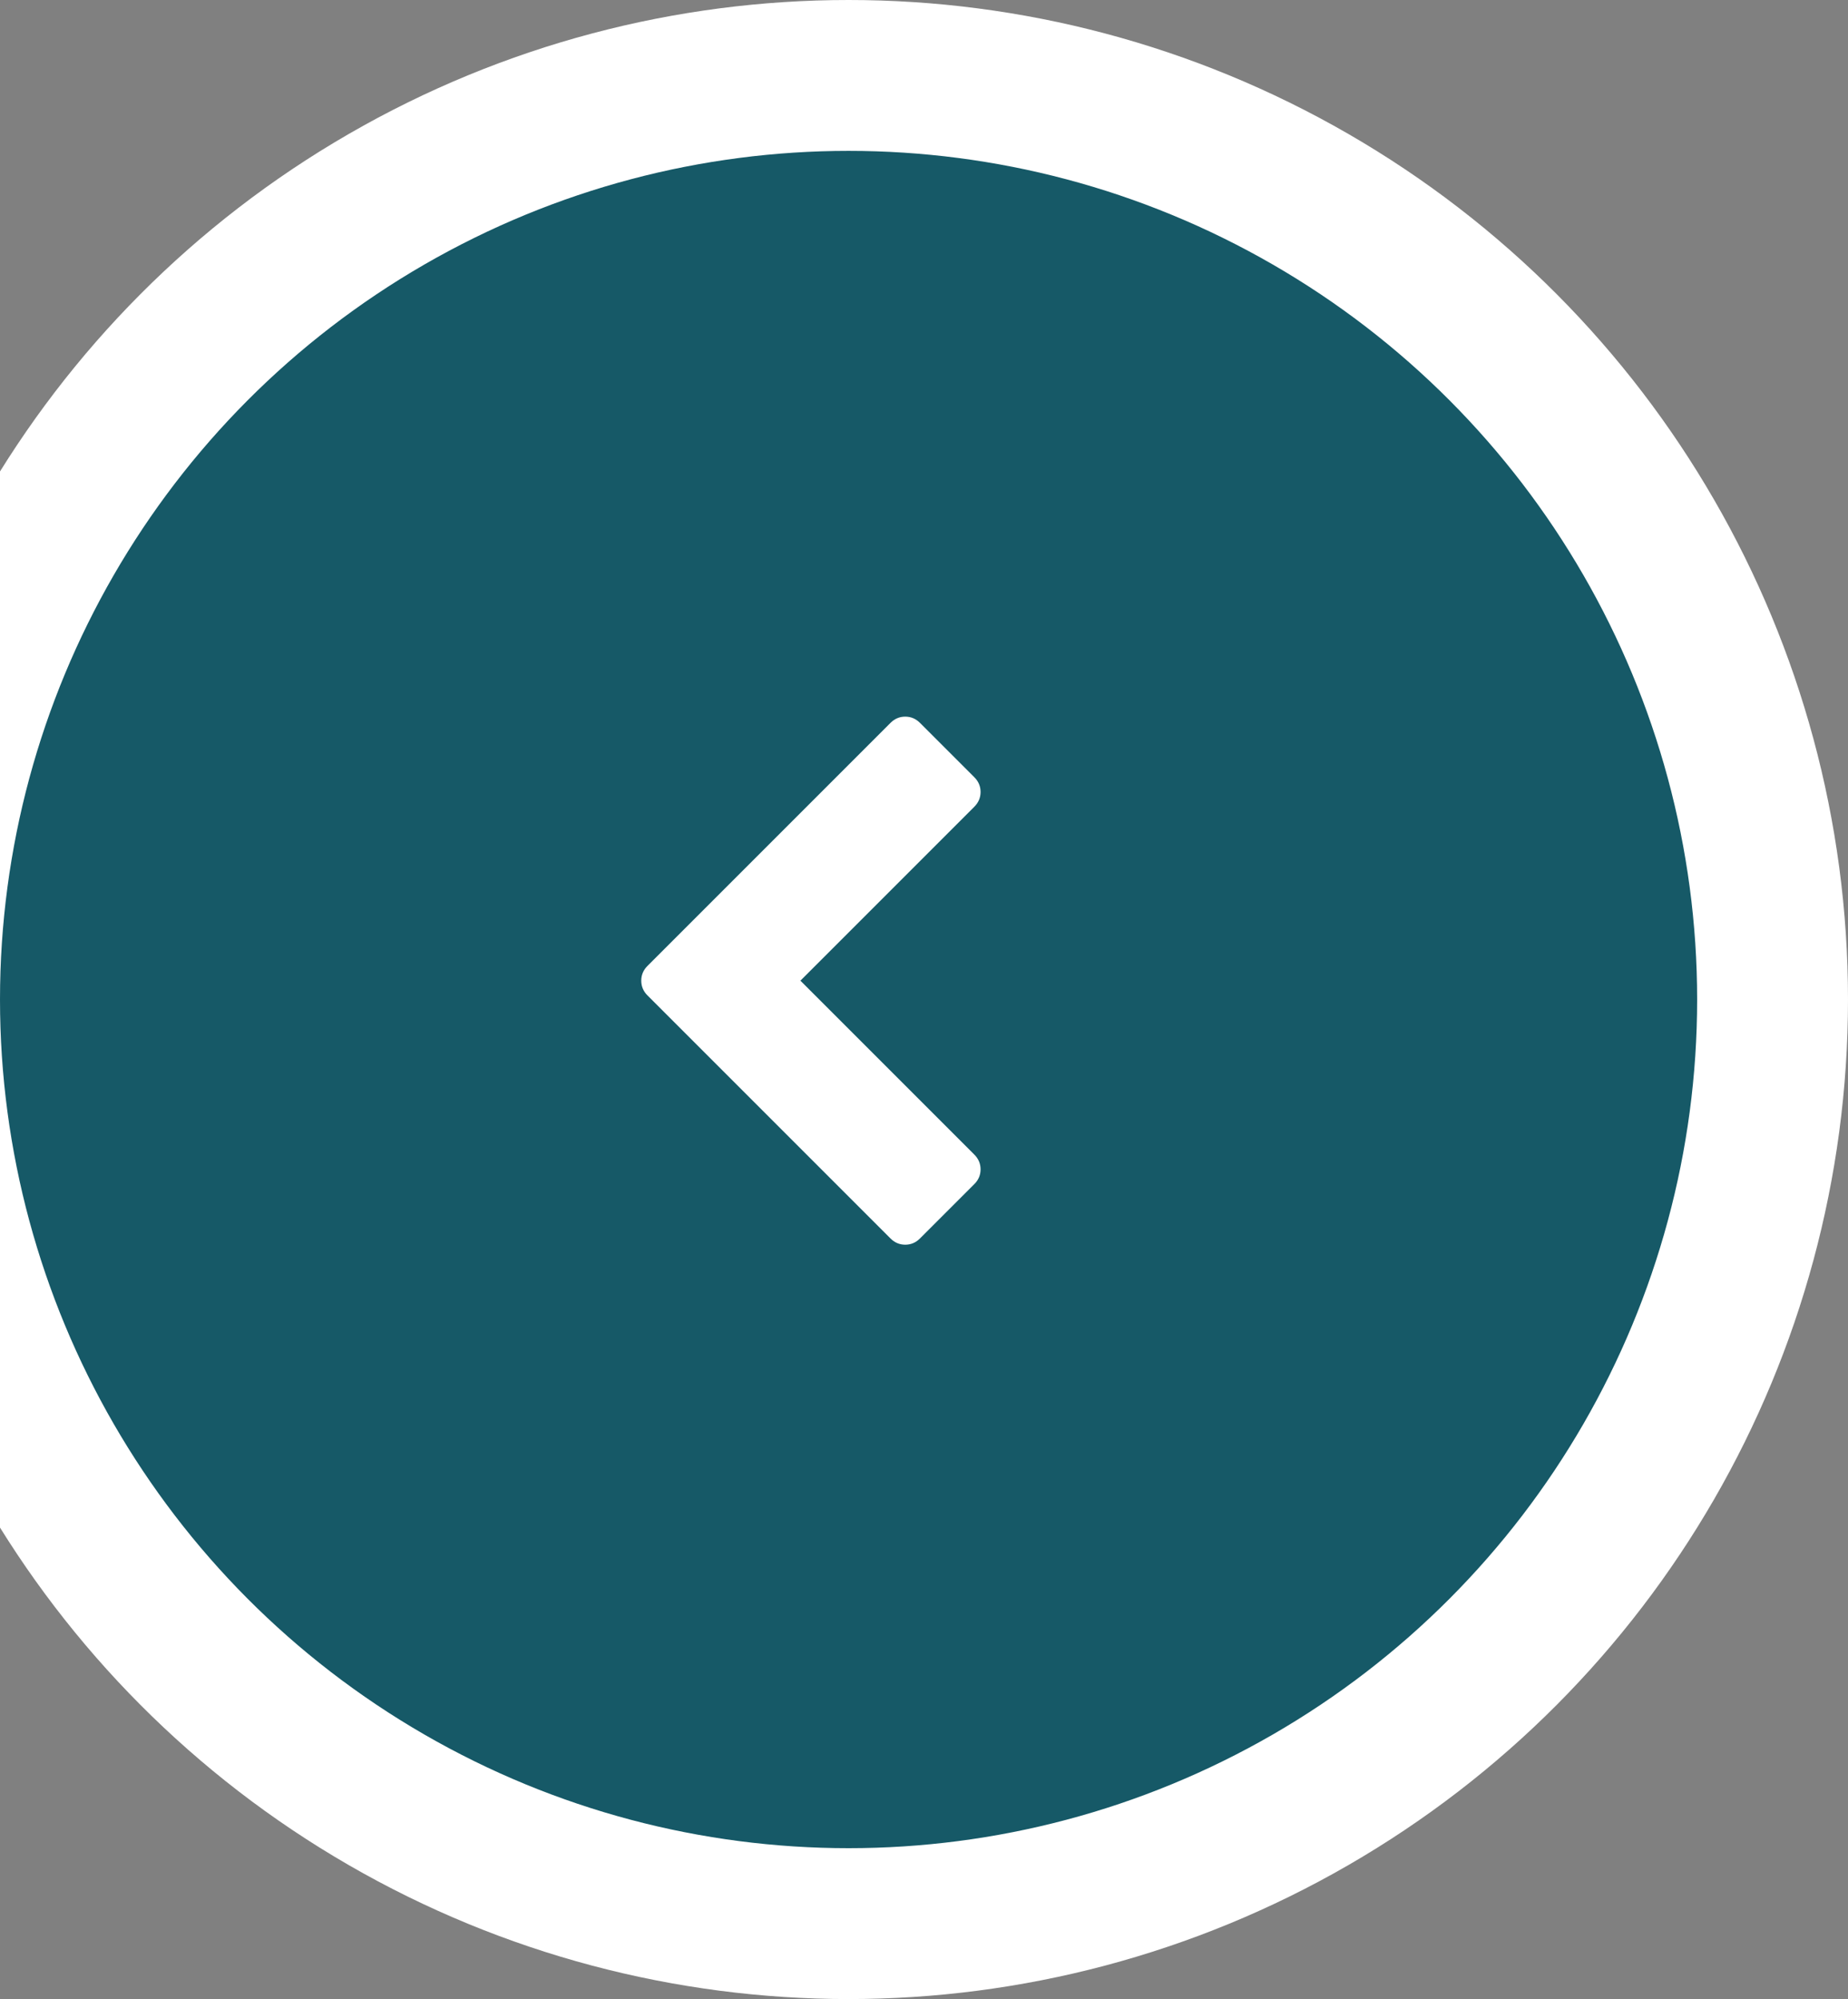 <svg width="49" height="53" viewBox="0 0 49 53" fill="none" xmlns="http://www.w3.org/2000/svg">
<rect x="0" y="0" width="49" height="53" fill="#808080" stroke="none"/>
<circle r="24.5" transform="matrix(-1 0 0 1 22.5 26.5)" fill="#165967" stroke="white" stroke-width="4"/>
<path d="M24.003 33C23.852 33 23.722 32.945 23.612 32.835L17.168 26.391C17.058 26.281 17.003 26.151 17.003 26C17.003 25.849 17.058 25.719 17.168 25.609L23.612 19.165C23.722 19.055 23.852 19 24.003 19C24.153 19 24.283 19.055 24.393 19.165L25.835 20.607C25.945 20.717 26 20.847 26 20.997C26 21.148 25.945 21.278 25.835 21.388L21.223 26L25.835 30.612C25.945 30.722 26 30.852 26 31.003C26 31.153 25.945 31.283 25.835 31.393L24.393 32.835C24.283 32.945 24.153 33 24.003 33Z" fill="white"/>
</svg>
